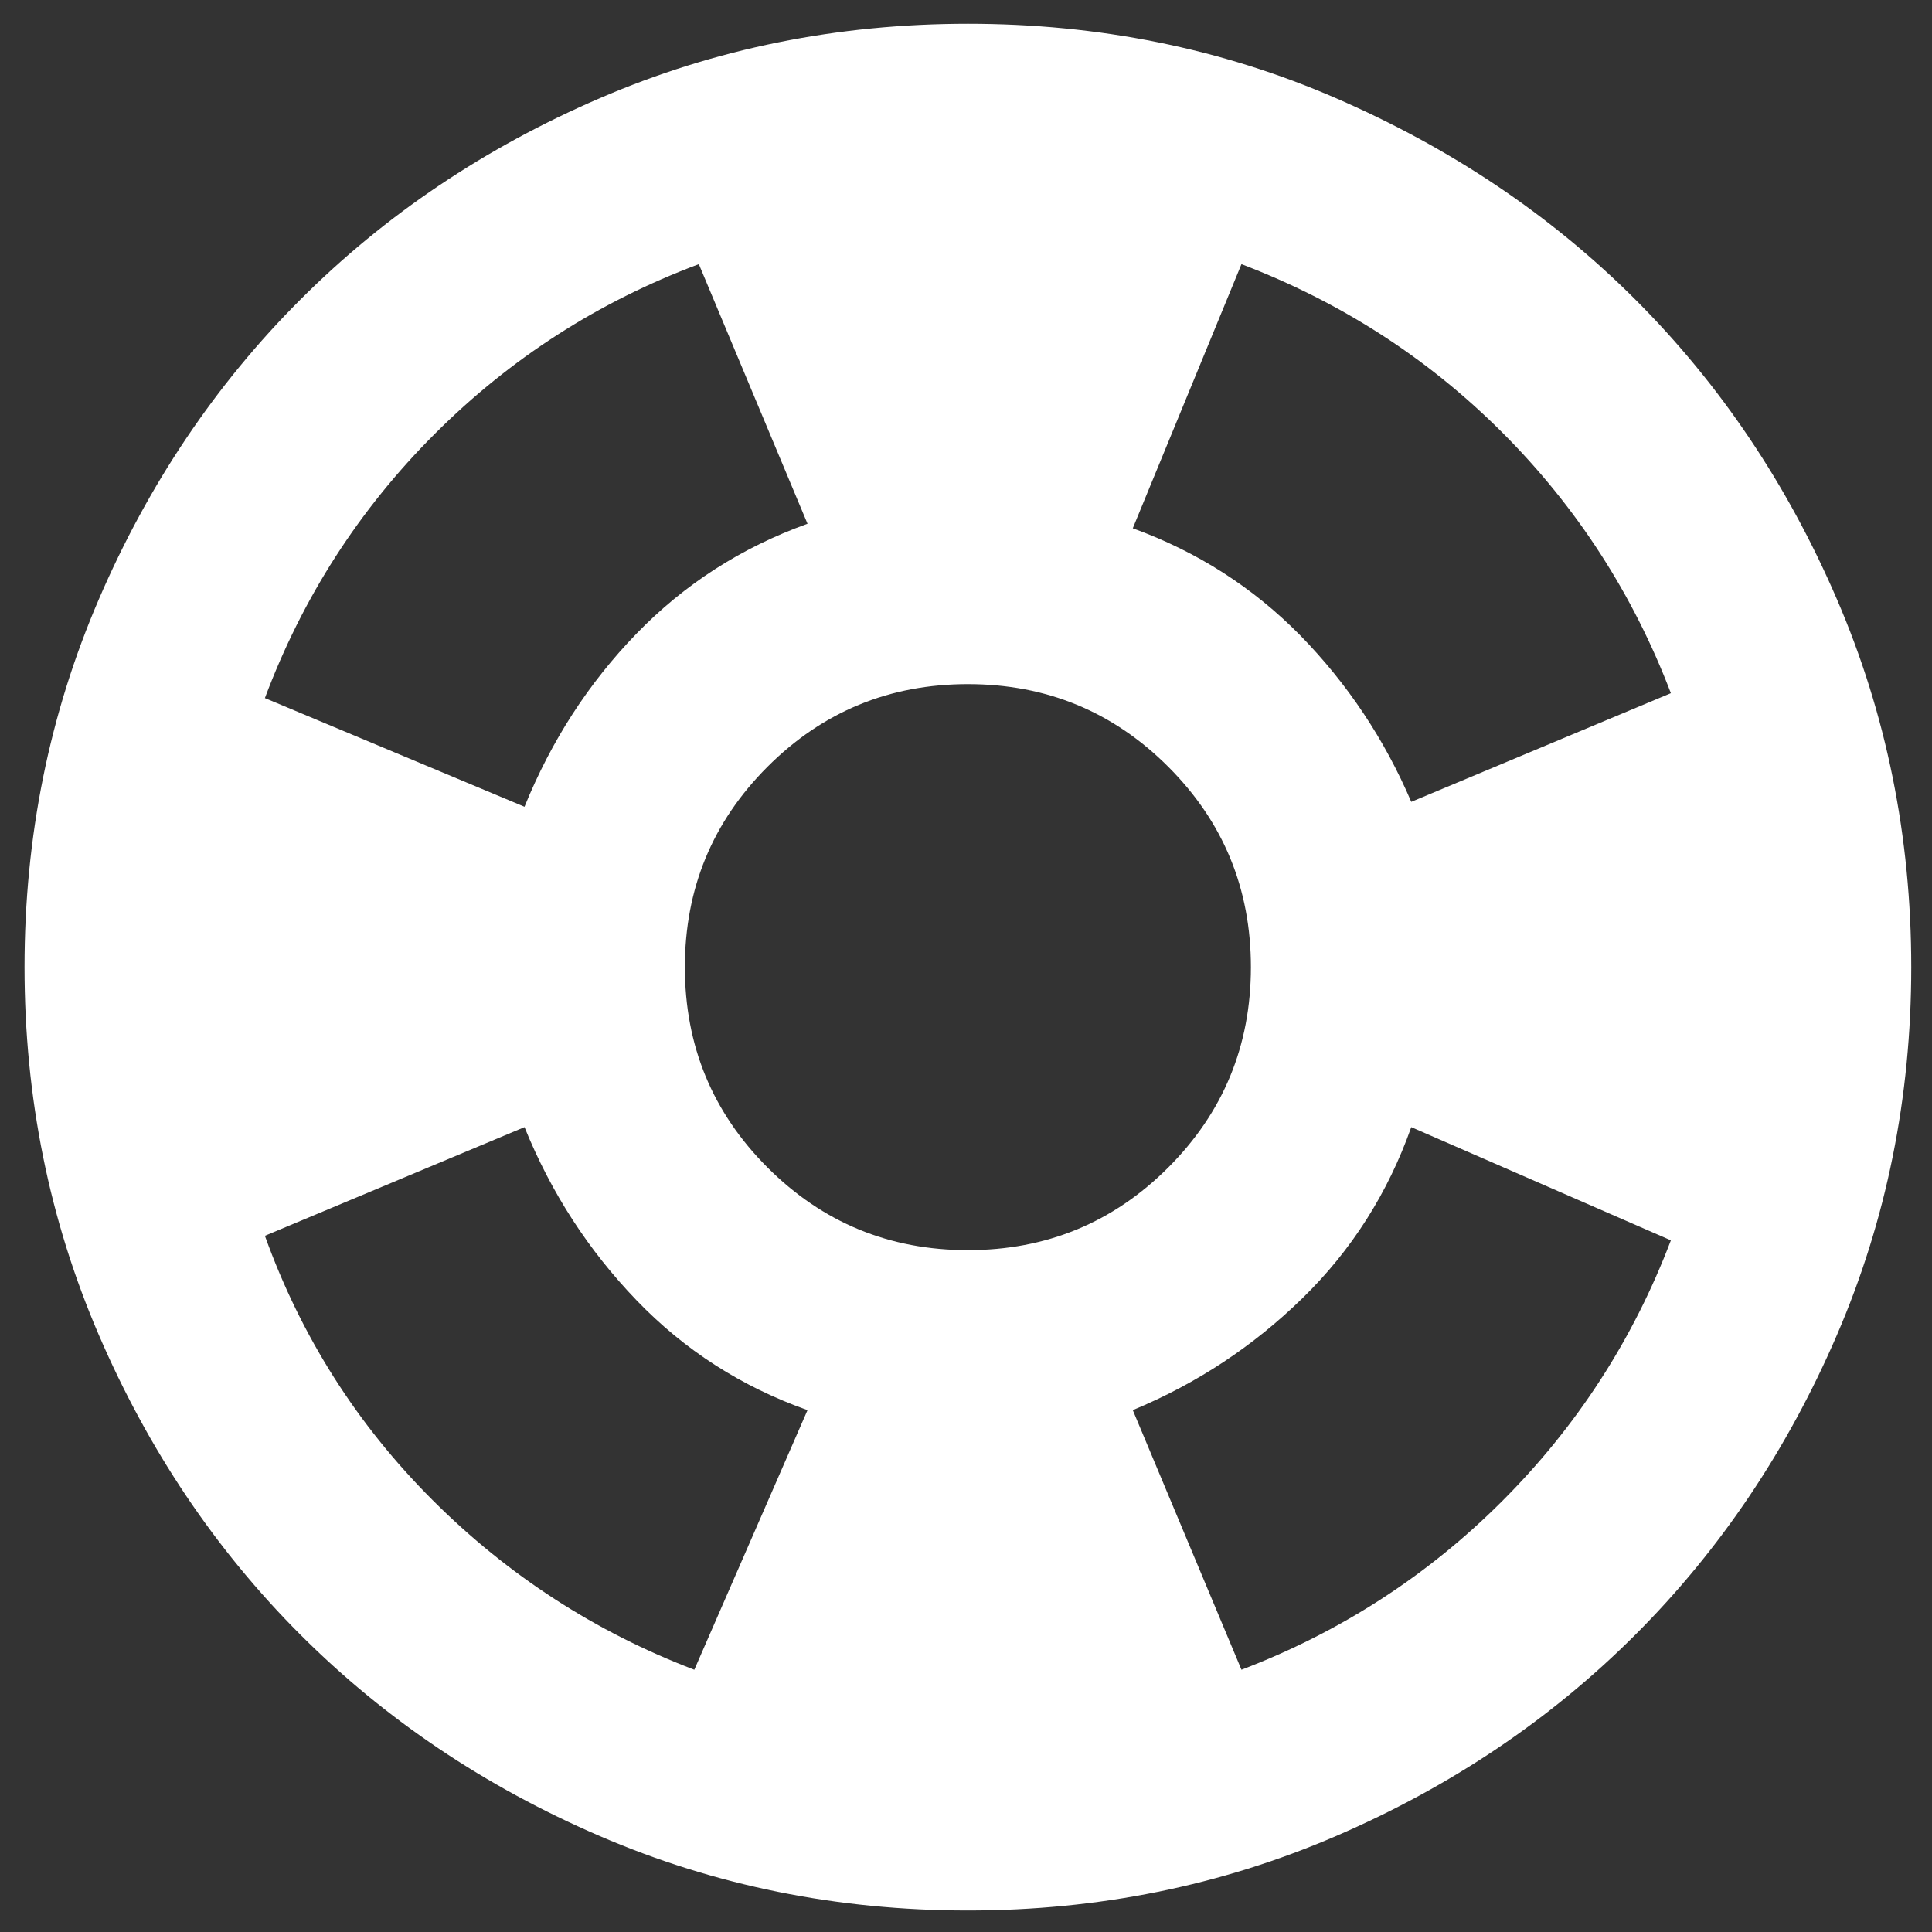 <?xml version="1.0" encoding="utf-8"?>
<!-- Generator: Adobe Illustrator 27.8.1, SVG Export Plug-In . SVG Version: 6.00 Build 0)  -->
<svg version="1.1" id="Layer_1" xmlns="http://www.w3.org/2000/svg" xmlns:xlink="http://www.w3.org/1999/xlink" x="0px" y="0px"
	 viewBox="0 0 512 512" style="enable-background:new 0 0 512 512;" xml:space="preserve">
<rect x="0" y="0" width="512" height="512" fill="#333333" stroke="none"/>
<style type="text/css">
	.st0{fill:#FFFFFF;}
</style>
<path class="st0" d="M256.5,506.3c-34.6,0-67.1-6.6-97.5-19.7s-56.9-30.9-79.4-53.4s-40.3-49-53.4-79.4S6.5,290.9,6.5,256.3
	s6.6-67.1,19.7-97.5s30.9-56.9,53.4-79.4s49-40.3,79.4-53.4s62.9-19.7,97.5-19.7S323.6,12.8,354,26s56.9,30.9,79.4,53.4
	s40.3,49,53.4,79.4s19.7,62.9,19.7,97.5s-6.6,67.1-19.7,97.5s-30.9,56.9-53.4,79.4s-49,40.3-79.4,53.4S291.1,506.3,256.5,506.3z
	 M184,442.5l30-68.8c-17.5-6.2-32.6-15.9-45.3-29.1s-22.6-28.4-29.7-45.9l-68.8,28.8c9.6,26.7,24.4,50,44.4,70
	S157.8,432.5,184,442.5z M139,213.8c7.1-17.5,17-32.8,29.7-45.9s27.8-22.8,45.3-29.1L185.2,70c-26.7,10-50,25-70,45s-35,43.3-45,70
	L139,213.8z M256.5,331.3c20.8,0,38.5-7.3,53.1-21.9s21.9-32.3,21.9-53.1c0-20.8-7.3-38.5-21.9-53.1c-14.6-14.6-32.3-21.9-53.1-21.9
	c-20.8,0-38.5,7.3-53.1,21.9c-14.6,14.6-21.9,32.3-21.9,53.1c0,20.8,7.3,38.5,21.9,53.1S235.7,331.3,256.5,331.3z M329,442.5
	c26.2-10,49.3-24.9,69.1-44.7s34.7-42.8,44.7-69.1l-68.8-30c-6.2,17.5-15.8,32.6-28.8,45.3s-27.9,22.6-45,29.7L329,442.5z
	 M374,212.5l68.8-28.8c-10-26.2-24.9-49.3-44.7-69.1S355.2,80,329,70l-28.8,70c17.1,6.2,31.9,15.7,44.4,28.4
	C357.1,181.2,366.9,195.9,374,212.5z"/>
</svg>
